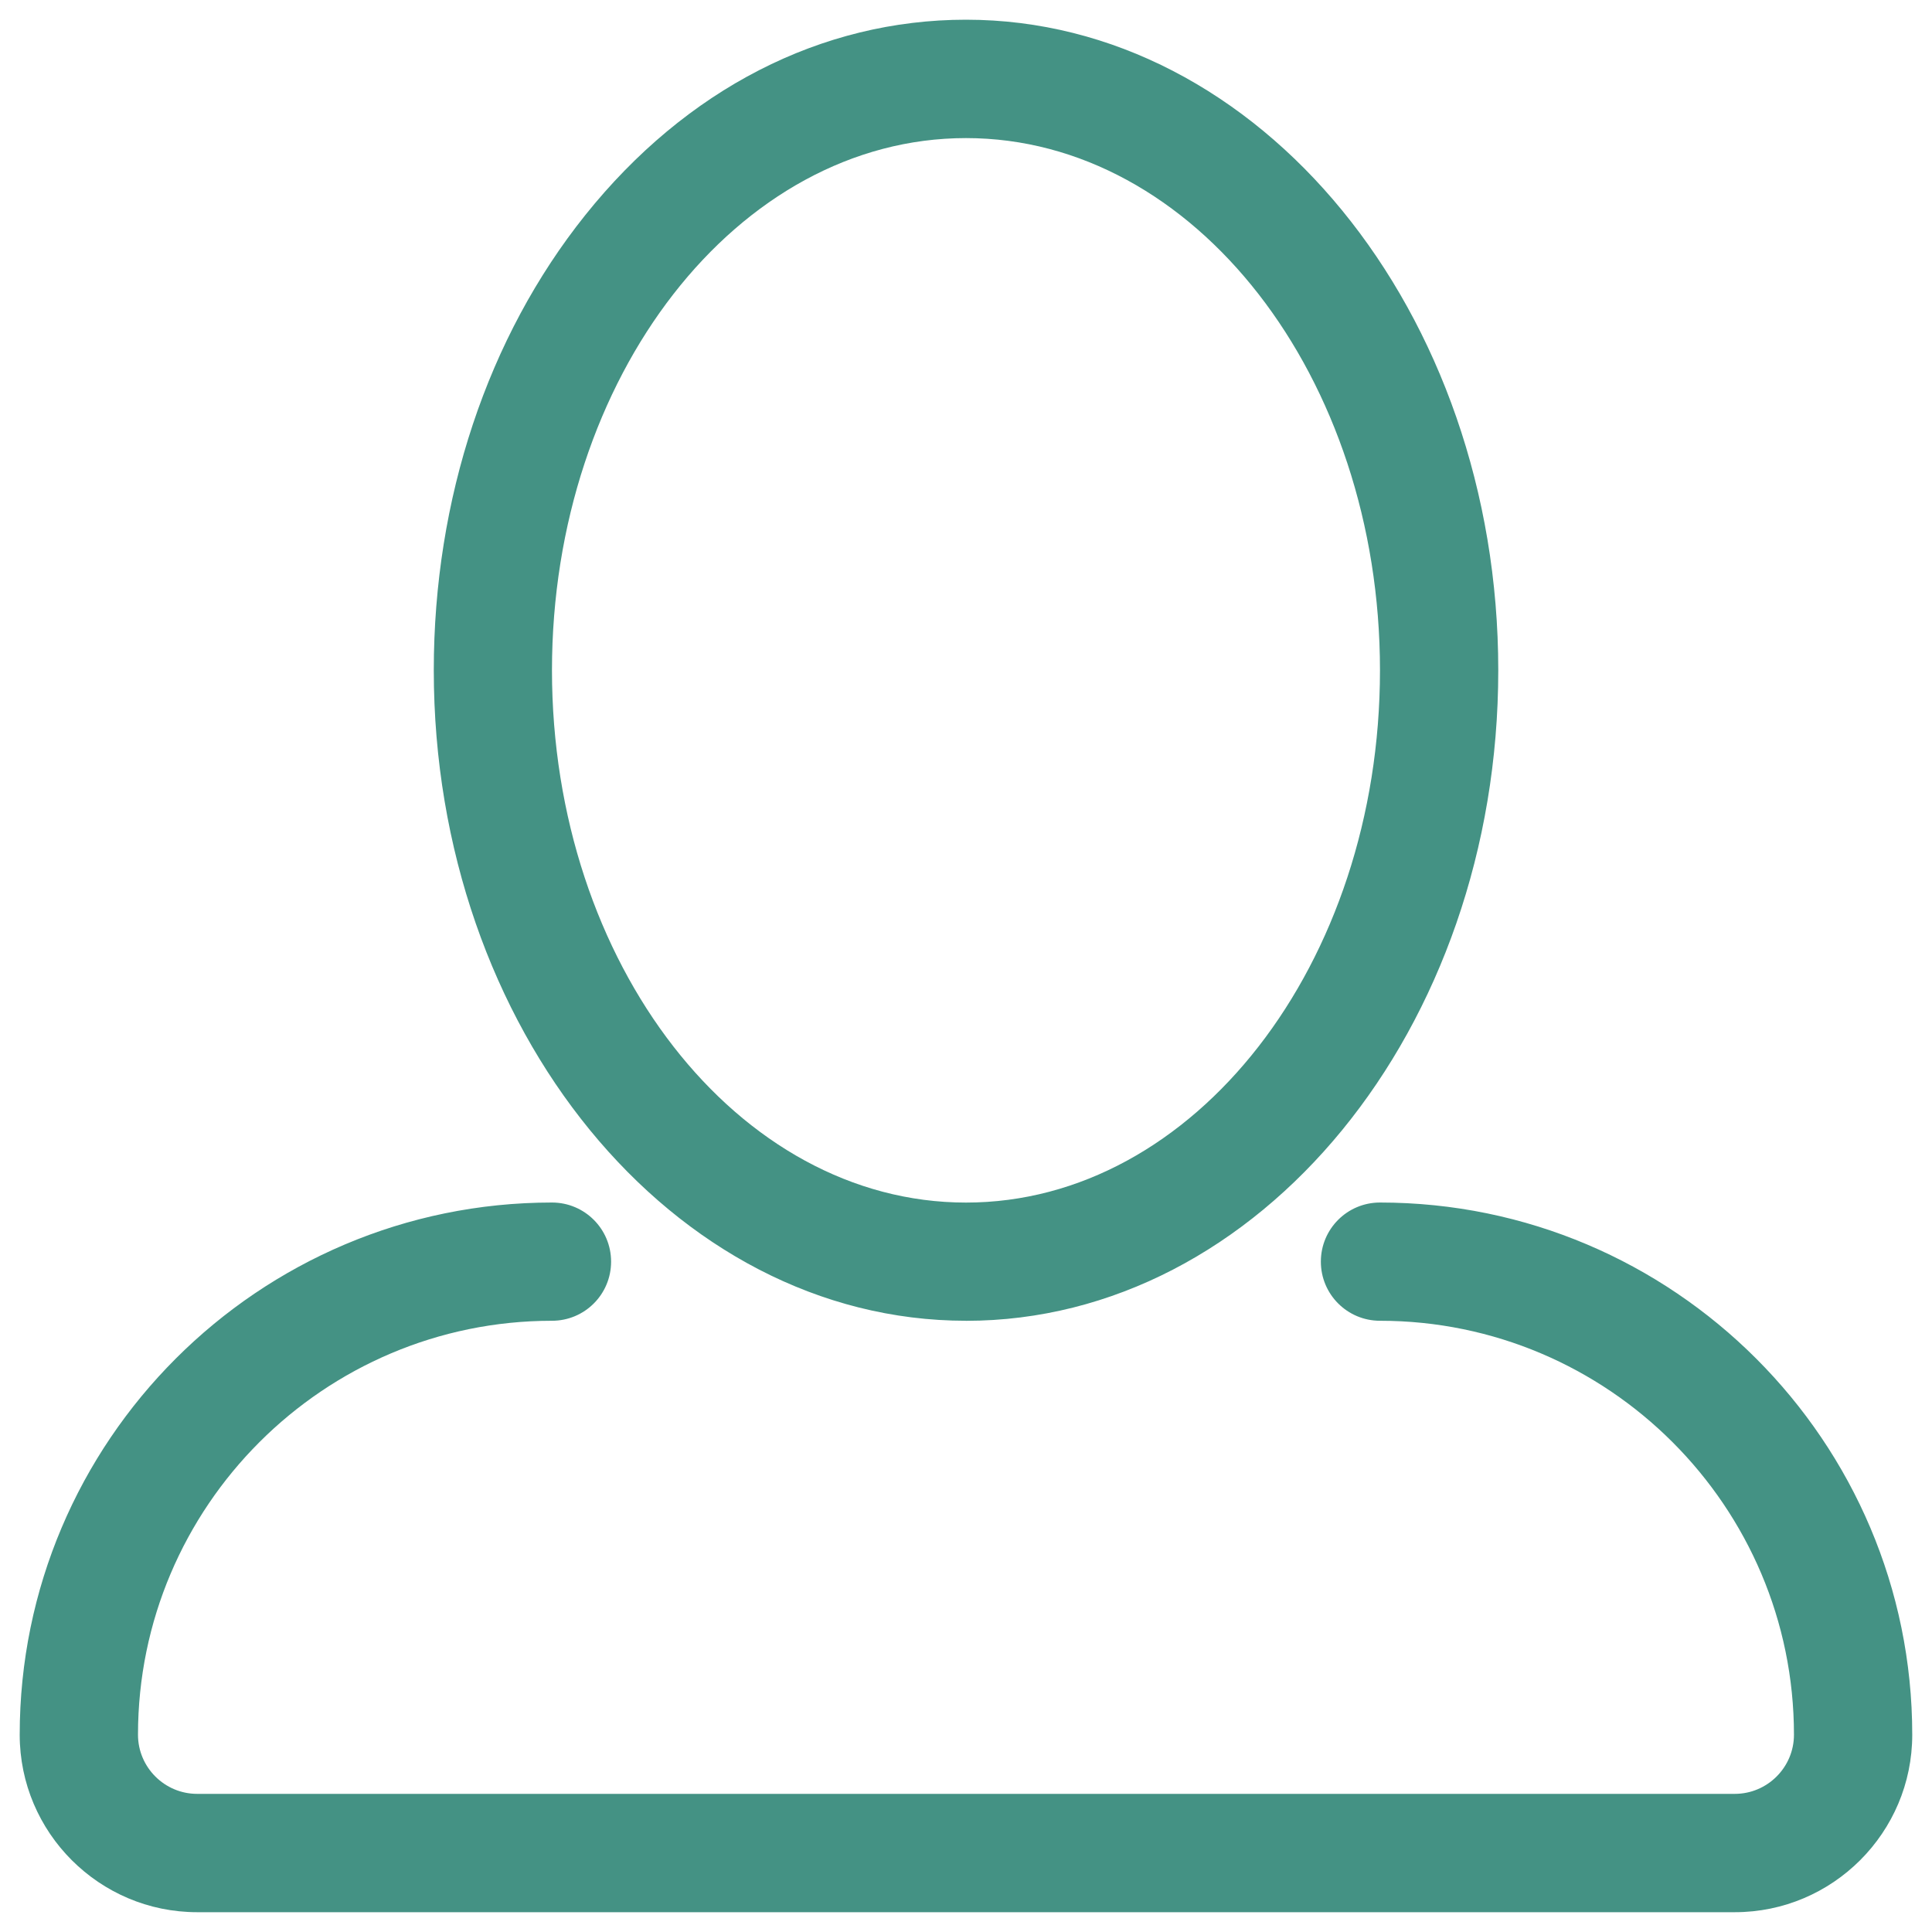 <?xml version="1.0" encoding="UTF-8"?>
<!DOCTYPE svg PUBLIC "-//W3C//DTD SVG 1.1//EN" "http://www.w3.org/Graphics/SVG/1.1/DTD/svg11.dtd">
<!-- Creator: CorelDRAW -->
<svg xmlns="http://www.w3.org/2000/svg" xml:space="preserve" width="40px" height="40px" style="shape-rendering:geometricPrecision; text-rendering:geometricPrecision; image-rendering:optimizeQuality; fill-rule:evenodd; clip-rule:evenodd"
viewBox="0 0 40 40"
 version="1.1"
 xmlns:xlink="http://www.w3.org/1999/xlink">
 <defs>
  <style type="text/css">
   <![CDATA[
    .fil0 {fill:#449284}
   ]]>
  </style>
 </defs>
 <g id="Layer_x0020_1">
  <g id="_218872432">
   <g>
    <g id="User">
     <g>
      <path id="_218874040" class="fil0" d="M20 27.346c6.077,0 11.02,-6.044 11.02,-13.469 0,-7.425 -4.944,-13.469 -11.02,-13.469 -2.996,0 -5.796,1.437 -7.883,4.046 -2.023,2.529 -3.136,5.876 -3.136,9.423 0,7.424 4.943,13.468 11.02,13.468zm0 -24.487c4.725,0 8.571,4.943 8.571,11.019 0,6.076 -3.846,11.02 -8.571,11.02 -4.725,0 -8.571,-4.944 -8.572,-11.02 0,-6.076 3.846,-11.019 8.572,-11.019zm8.571 22.038c-0.677,0 -1.224,0.547 -1.224,1.224 0,0.677 0.548,1.224 1.224,1.224 4.725,0 8.571,3.846 8.571,8.571 0,0.674 -0.55,1.224 -1.225,1.224l-31.835 0c-0.675,0 -1.225,-0.55 -1.225,-1.224 0,-4.725 3.846,-8.571 8.571,-8.571 0.677,0 1.224,-0.547 1.224,-1.224 0,-0.677 -0.548,-1.224 -1.224,-1.224 -6.077,0 -11.02,4.943 -11.02,11.019 0,2.025 1.648,3.674 3.674,3.674l31.835 0c2.025,0 3.674,-1.648 3.674,-3.674 -0,-6.075 -4.943,-11.019 -11.02,-11.019z"/>
     </g>
    </g>
   </g>
   <g>
   </g>
   <g>
   </g>
   <g>
   </g>
   <g>
   </g>
   <g>
   </g>
   <g>
   </g>
   <g>
   </g>
   <g>
   </g>
   <g>
   </g>
   <g>
   </g>
   <g>
   </g>
   <g>
   </g>
   <g>
   </g>
   <g>
   </g>
   <g>
   </g>
  </g>
 </g>
</svg>
